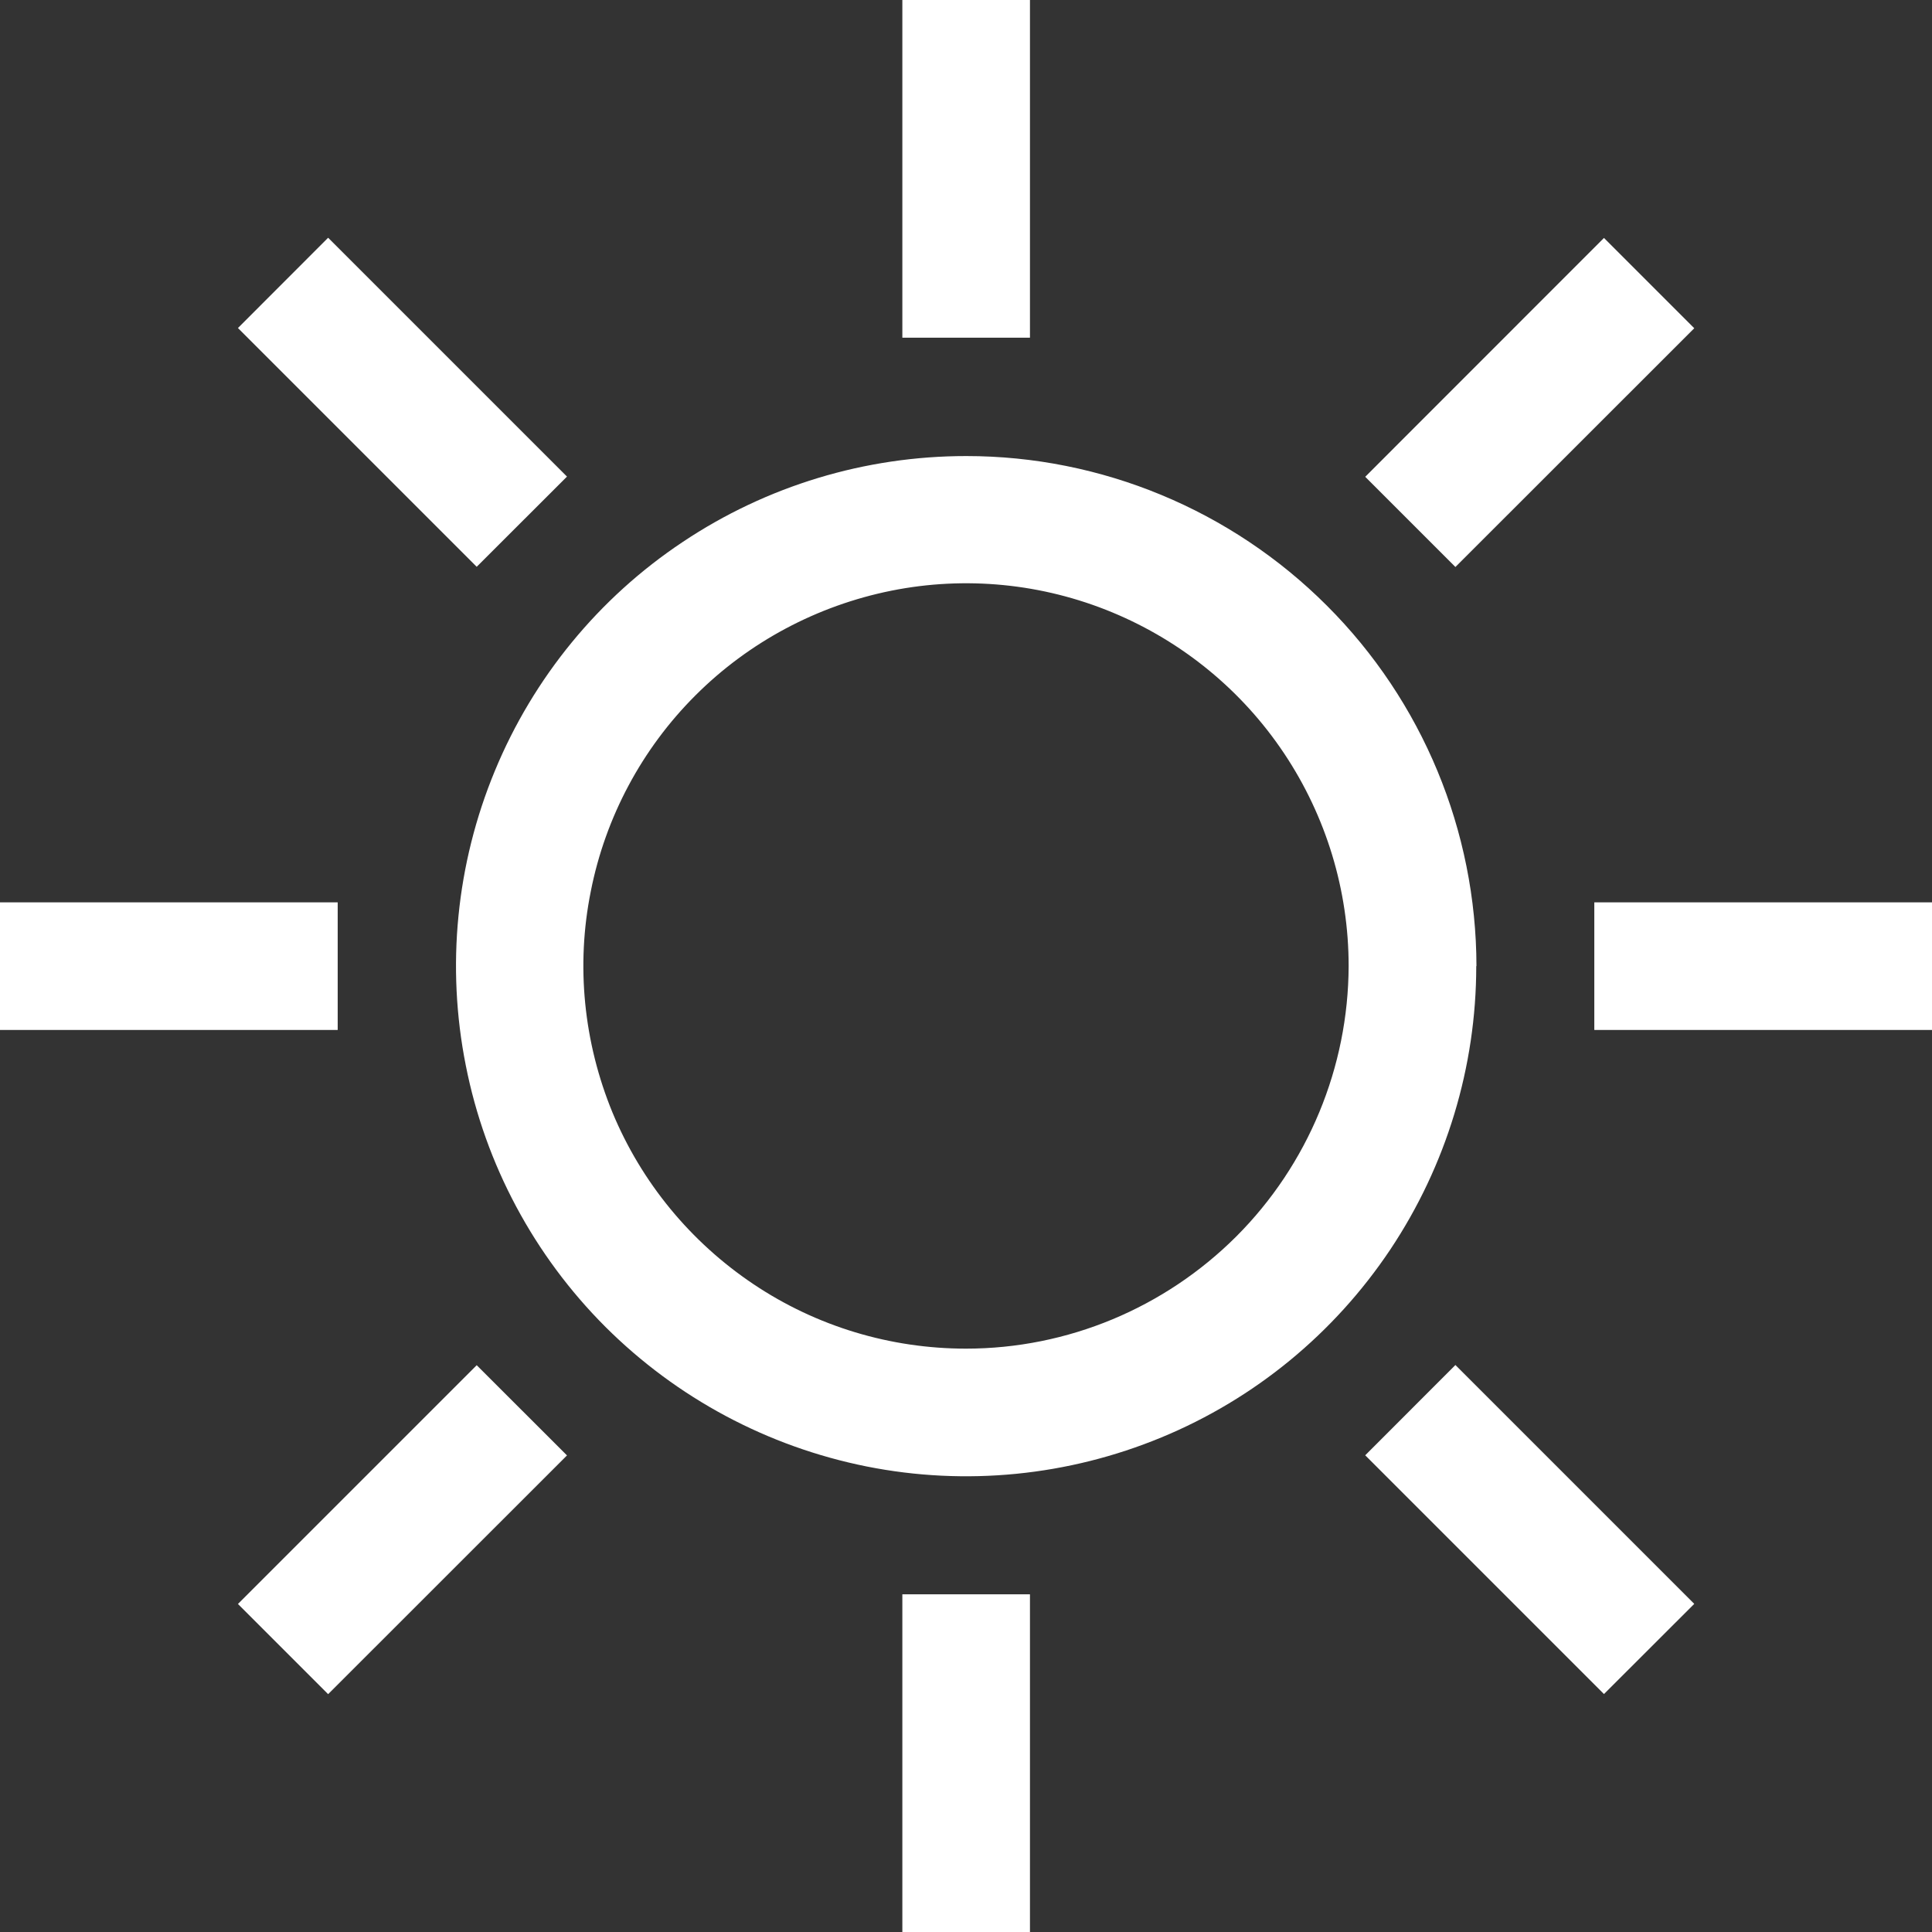 <svg xmlns="http://www.w3.org/2000/svg" width="19" height="19" viewBox="0 0 19 19" fill="none">
  <rect x="0" y="0" width="19" height="19" fill="#333333" stroke="none"/>
  <path d="M14.518 9.5C14.518 10.493 14.223 11.463 13.673 12.288C13.121 13.114 12.339 13.757 11.422 14.136C10.506 14.515 9.498 14.616 8.524 14.422C7.549 14.227 6.657 13.75 5.954 13.049C5.253 12.348 4.773 11.453 4.581 10.479C4.387 9.505 4.487 8.497 4.867 7.58C5.246 6.664 5.889 5.879 6.714 5.33C7.54 4.778 8.509 4.485 9.503 4.485C10.832 4.485 12.108 5.015 13.049 5.956C13.99 6.896 14.518 8.171 14.52 9.502L14.518 9.5ZM13.263 9.5C13.263 8.756 13.042 8.029 12.629 7.41C12.216 6.791 11.629 6.309 10.94 6.023C10.251 5.737 9.495 5.663 8.766 5.809C8.036 5.956 7.365 6.313 6.839 6.839C6.313 7.364 5.954 8.036 5.81 8.766C5.663 9.495 5.74 10.251 6.023 10.94C6.309 11.629 6.791 12.214 7.41 12.629C8.029 13.044 8.756 13.263 9.5 13.263C10.498 13.263 11.453 12.864 12.159 12.159C12.864 11.453 13.26 10.496 13.263 9.5Z" fill="white"/>
  <path d="M10.129 0H8.874V3.321H10.129V0Z" fill="white"/>
  <path d="M3.227 2.338L2.34 3.226L4.688 5.574L5.576 4.687L3.227 2.338Z" fill="white"/>
  <path d="M3.321 8.874H0V10.129H3.321V8.874Z" fill="white"/>
  <path d="M4.688 13.426L2.34 15.774L3.227 16.661L5.576 14.313L4.688 13.426Z" fill="white"/>
  <path d="M10.129 15.679H8.874V19H10.129V15.679Z" fill="white"/>
  <path d="M14.313 13.424L13.426 14.312L15.774 16.66L16.662 15.773L14.313 13.424Z" fill="white"/>
  <path d="M19 8.874H15.679V10.129H19V8.874Z" fill="white"/>
  <path d="M15.774 2.34L13.426 4.689L14.313 5.576L16.662 3.228L15.774 2.34Z" fill="white"/>
</svg>
